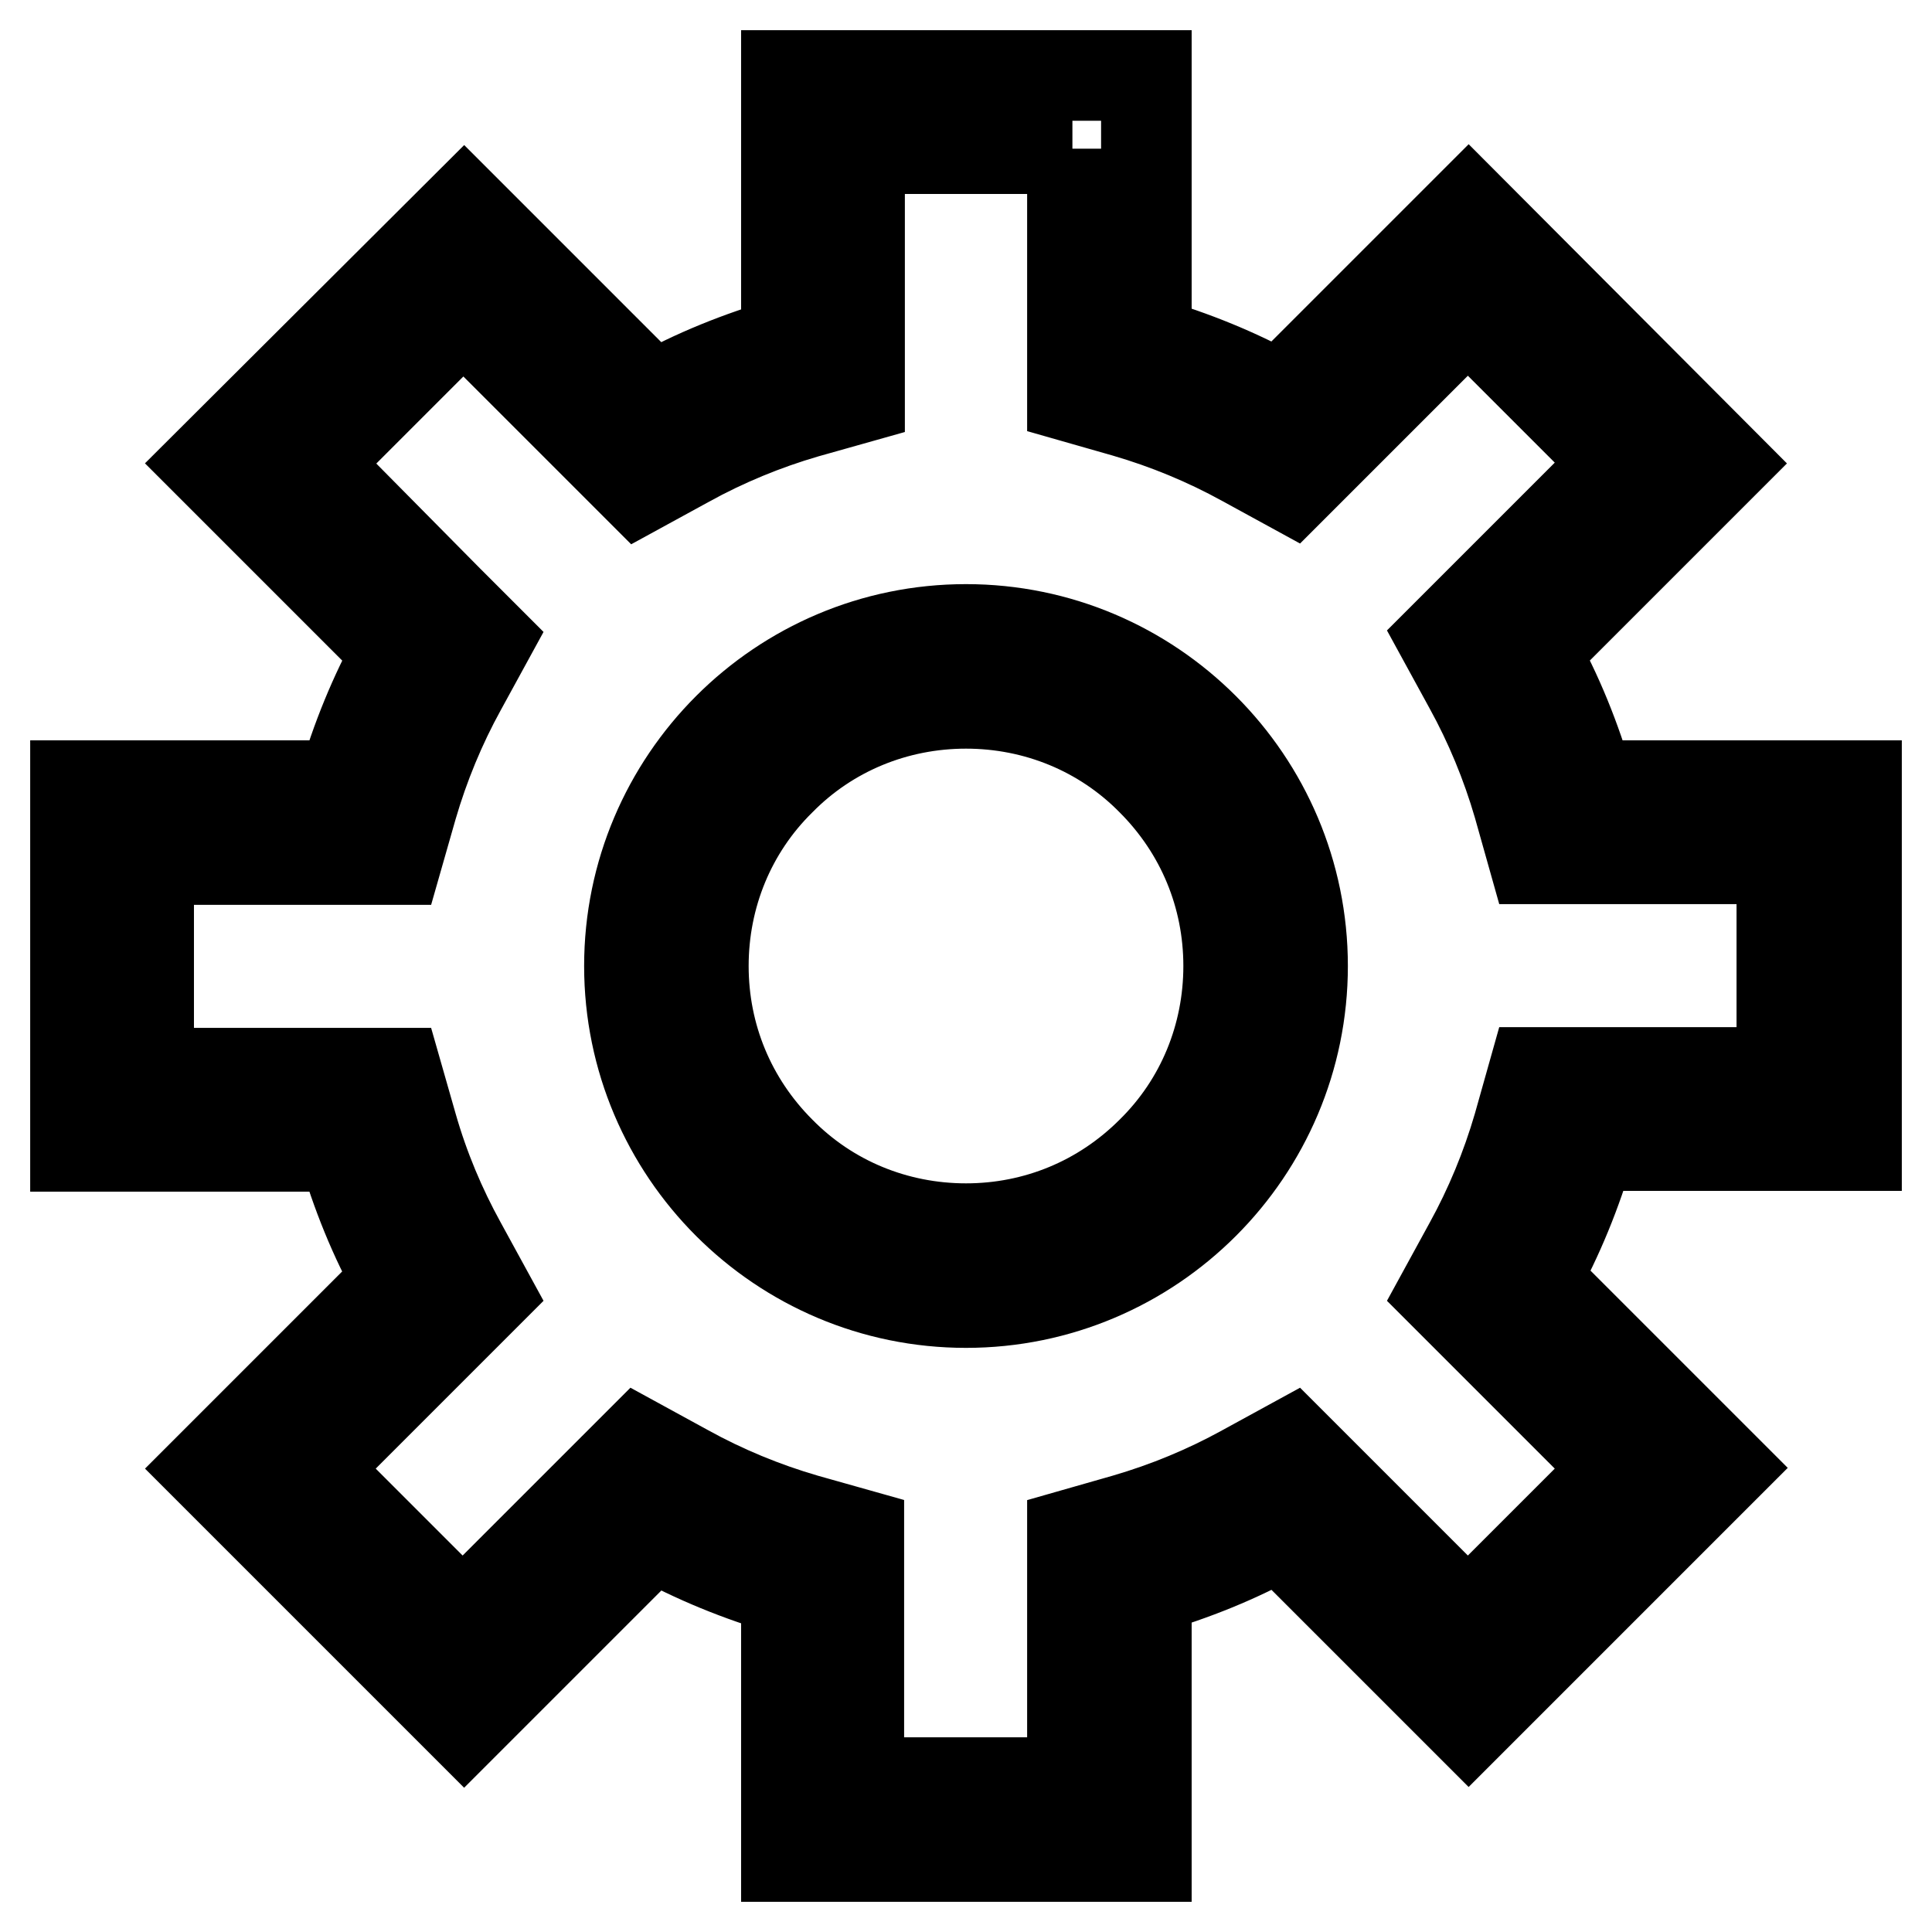 <?xml version="1.0" encoding="utf-8"?>
<!-- Svg Vector Icons : http://www.onlinewebfonts.com/icon -->
<!DOCTYPE svg PUBLIC "-//W3C//DTD SVG 1.1//EN" "http://www.w3.org/Graphics/SVG/1.1/DTD/svg11.dtd">
<svg version="1.1" xmlns="http://www.w3.org/2000/svg" xmlns:xlink="http://www.w3.org/1999/xlink" x="0px" y="0px" viewBox="0 0 256 256" enable-background="new 0 0 256 256" xml:space="preserve">
<g><g><path stroke-width="12" fill-opacity="0" stroke="#000000"  d="M128,93.2c9.3,0,18.1,3.6,24.6,10.2c6.6,6.6,10.2,15.3,10.2,24.6c0,9.3-3.6,18.1-10.2,24.6c-6.6,6.6-15.3,10.2-24.6,10.2c-9.3,0-18.1-3.6-24.6-10.2c-6.6-6.6-10.2-15.3-10.2-24.6c0-9.3,3.6-18.1,10.2-24.6C109.9,96.8,118.7,93.2,128,93.2 M128,83.4c-24.6,0-44.6,20-44.6,44.6c0,24.6,20,44.6,44.6,44.6c24.6,0,44.6-20,44.6-44.6S152.6,83.4,128,83.4L128,83.4z"/><path stroke-width="12" fill-opacity="0" stroke="#000000"  d="M142.1,19.7v25.6v7.3l7,2c5.5,1.6,10.8,3.8,15.7,6.5l6.4,3.5l5.2-5.2l18.1-18.1l20,20l-18.1,18.1l-5.2,5.2l3.5,6.4c2.7,4.9,4.9,10.2,6.5,15.7l2,7.1h7.3h25.6v28.3h-25.6h-7.3l-2,7.1c-1.6,5.5-3.8,10.8-6.5,15.7l-3.5,6.4l5.2,5.2l18.1,18.1l-20,20l-18.1-18.1l-5.2-5.2l-6.4,3.5c-4.9,2.7-10.2,4.9-15.7,6.5l-7,2v7.3v25.6h-28.3v-25.6v-7.3l-7.1-2c-5.5-1.6-10.8-3.8-15.7-6.5l-6.4-3.5l-5.2,5.2l-18.1,18.1l-20-20l18.1-18.1l5.2-5.2l-3.5-6.4c-2.7-4.9-4.9-10.1-6.5-15.7l-2-7h-7.3H19.7v-28.3h25.6h7.3l2-7c1.6-5.5,3.8-10.8,6.5-15.7l3.5-6.4l-5.2-5.2L41.4,61.4l20-20l18.1,18.1l5.2,5.2l6.4-3.5c4.9-2.7,10.2-4.9,15.7-6.5l7.1-2v-7.3V19.7H142.1 M151.9,10h-47.7v35.4c-6.2,1.8-12.2,4.2-17.7,7.3l-25-25L27.7,61.4l25,25c-3.1,5.6-5.5,11.5-7.3,17.7H10v47.8h35.4c1.8,6.2,4.2,12.2,7.3,17.7l-25,25l33.8,33.8l25-25c5.6,3.1,11.5,5.5,17.7,7.3V246h47.7v-35.4c6.2-1.8,12.2-4.2,17.7-7.3l25,25l33.8-33.8l-25-25c3.1-5.6,5.5-11.5,7.3-17.7H246v-47.7h-35.4c-1.8-6.2-4.2-12.2-7.3-17.7l25-25l-33.7-33.8l-25,25c-5.6-3.1-11.5-5.5-17.7-7.3V10L151.9,10z"/></g></g>
</svg>